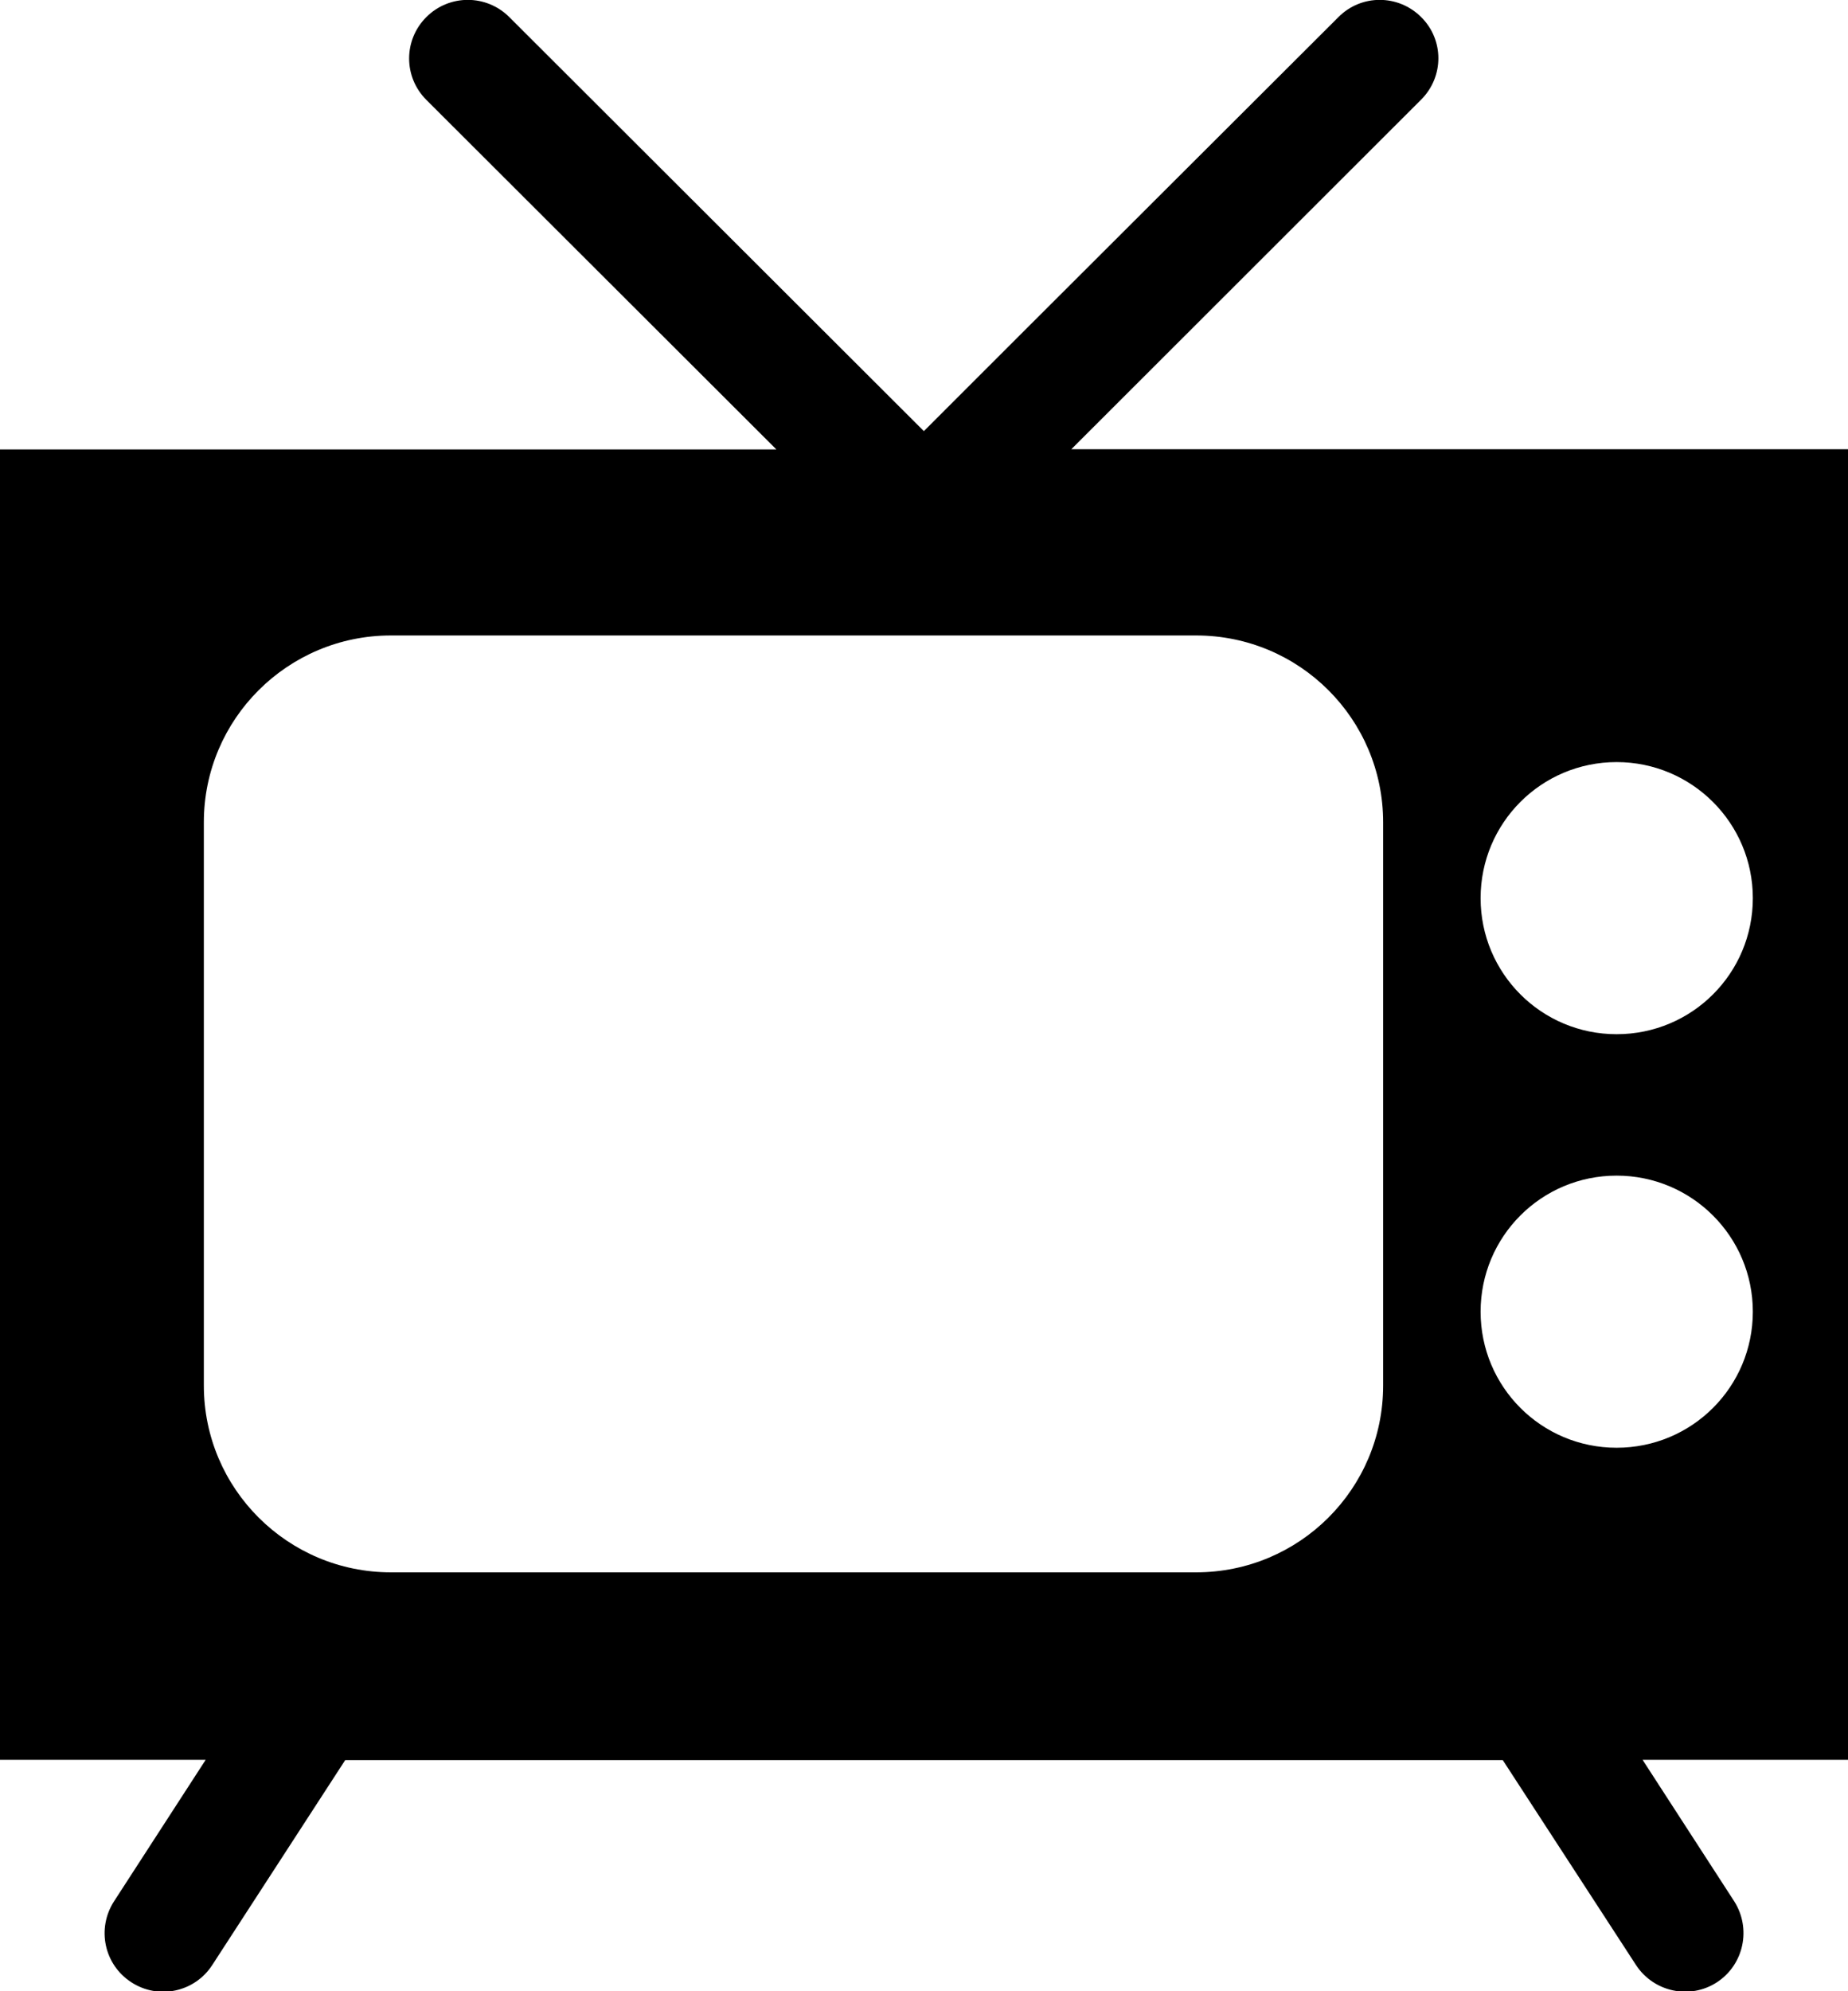 <?xml version="1.0" encoding="UTF-8"?> <svg xmlns="http://www.w3.org/2000/svg" width="78" height="84" viewBox="0 0 78 84" fill="none"><g clip-path="url(#clip0_4554_8962)"><path d="M78 18.95H45.219L59.983 4.203C60.953 3.235 60.953 1.677 59.983 0.72C59.014 -0.247 57.453 -0.247 56.494 0.72C56.494 0.72 41.881 15.295 38.995 18.187C36.108 15.306 21.495 0.72 21.495 0.72C20.526 -0.247 18.964 -0.247 17.995 0.72C17.026 1.688 17.026 3.246 17.995 4.213L32.77 18.96H0V74.24H8.68L4.814 80.206C4.071 81.356 4.394 82.882 5.546 83.624C6.688 84.365 8.217 84.043 8.96 82.893L14.57 74.251H63.429L69.051 82.893C69.794 84.032 71.323 84.365 72.465 83.624C73.606 82.882 73.929 81.356 73.197 80.206L69.331 74.24H78.011V18.95H78ZM68.233 61.073C65.056 61.073 62.493 58.504 62.493 55.334C62.493 52.163 65.056 49.594 68.233 49.594C71.409 49.594 73.983 52.163 73.983 55.334C73.983 58.504 71.42 61.073 68.233 61.073ZM68.233 43.628C65.056 43.628 62.493 41.059 62.493 37.889C62.493 34.718 65.056 32.149 68.233 32.149C71.409 32.149 73.983 34.718 73.983 37.889C73.983 41.059 71.42 43.628 68.233 43.628ZM58.379 58.451C58.379 62.804 54.847 66.329 50.485 66.329H16.498C12.148 66.329 8.604 62.804 8.604 58.451V34.686C8.604 30.332 12.148 26.807 16.498 26.807H50.485C54.847 26.807 58.379 30.332 58.379 34.686V58.451Z" fill="black"></path></g><defs><clipPath id="clip0_4554_8962"><rect width="78" height="84" fill="white"></rect></clipPath></defs></svg> 